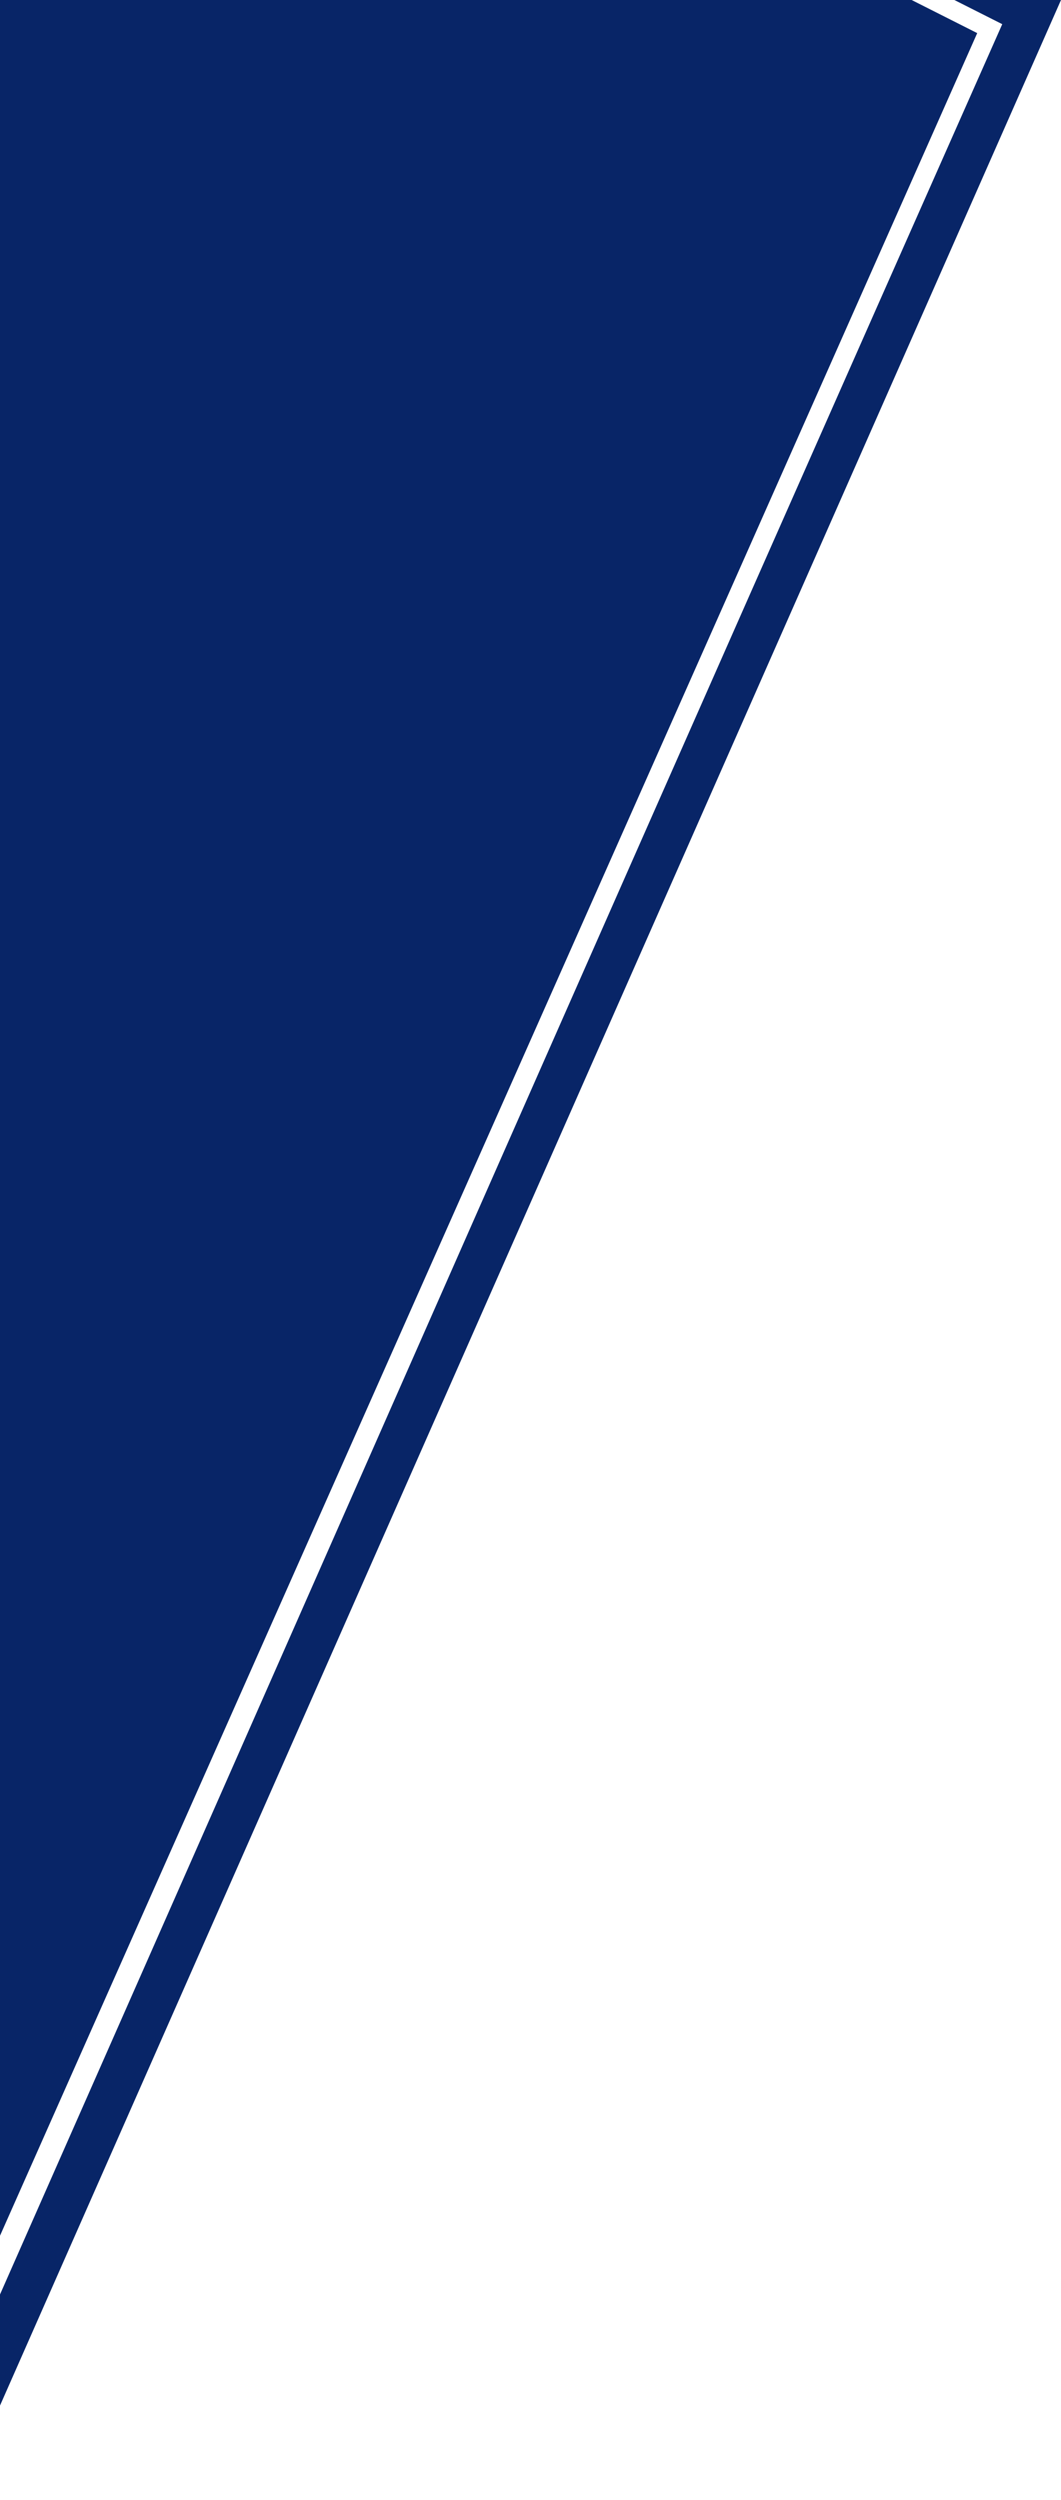 <?xml version="1.0" encoding="UTF-8"?> <!-- Creator: CorelDRAW 2019 (64-Bit) --> <svg xmlns="http://www.w3.org/2000/svg" xmlns:xlink="http://www.w3.org/1999/xlink" xmlns:xodm="http://www.corel.com/coreldraw/odm/2003" xml:space="preserve" width="275.543mm" height="648.834mm" style="shape-rendering:geometricPrecision; text-rendering:geometricPrecision; image-rendering:optimizeQuality; fill-rule:evenodd; clip-rule:evenodd" viewBox="0 0 1622.47 3820.51"> <defs> <style type="text/css"> <![CDATA[ .fil1 {fill:none} .fil0 {fill:#082567} ]]> </style> </defs> <g id="Слой_x0020_1">  <path class="fil0" d="M1459.41 0l73.21 36.94c-513,1156.44 -1021.02,2310.99 -1532.62,3469.58l0 169.8 1622.47 -3676.32 -163.06 0zm-1459.41 3416.77l0 -3416.77 1394.06 0 100.29 50.61c-497.83,1122.25 -996.14,2243.98 -1494.35,3366.16z"></path> <rect class="fil1" x="0" y="0" width="1622.47" height="3820.51"></rect> </g> </svg> 